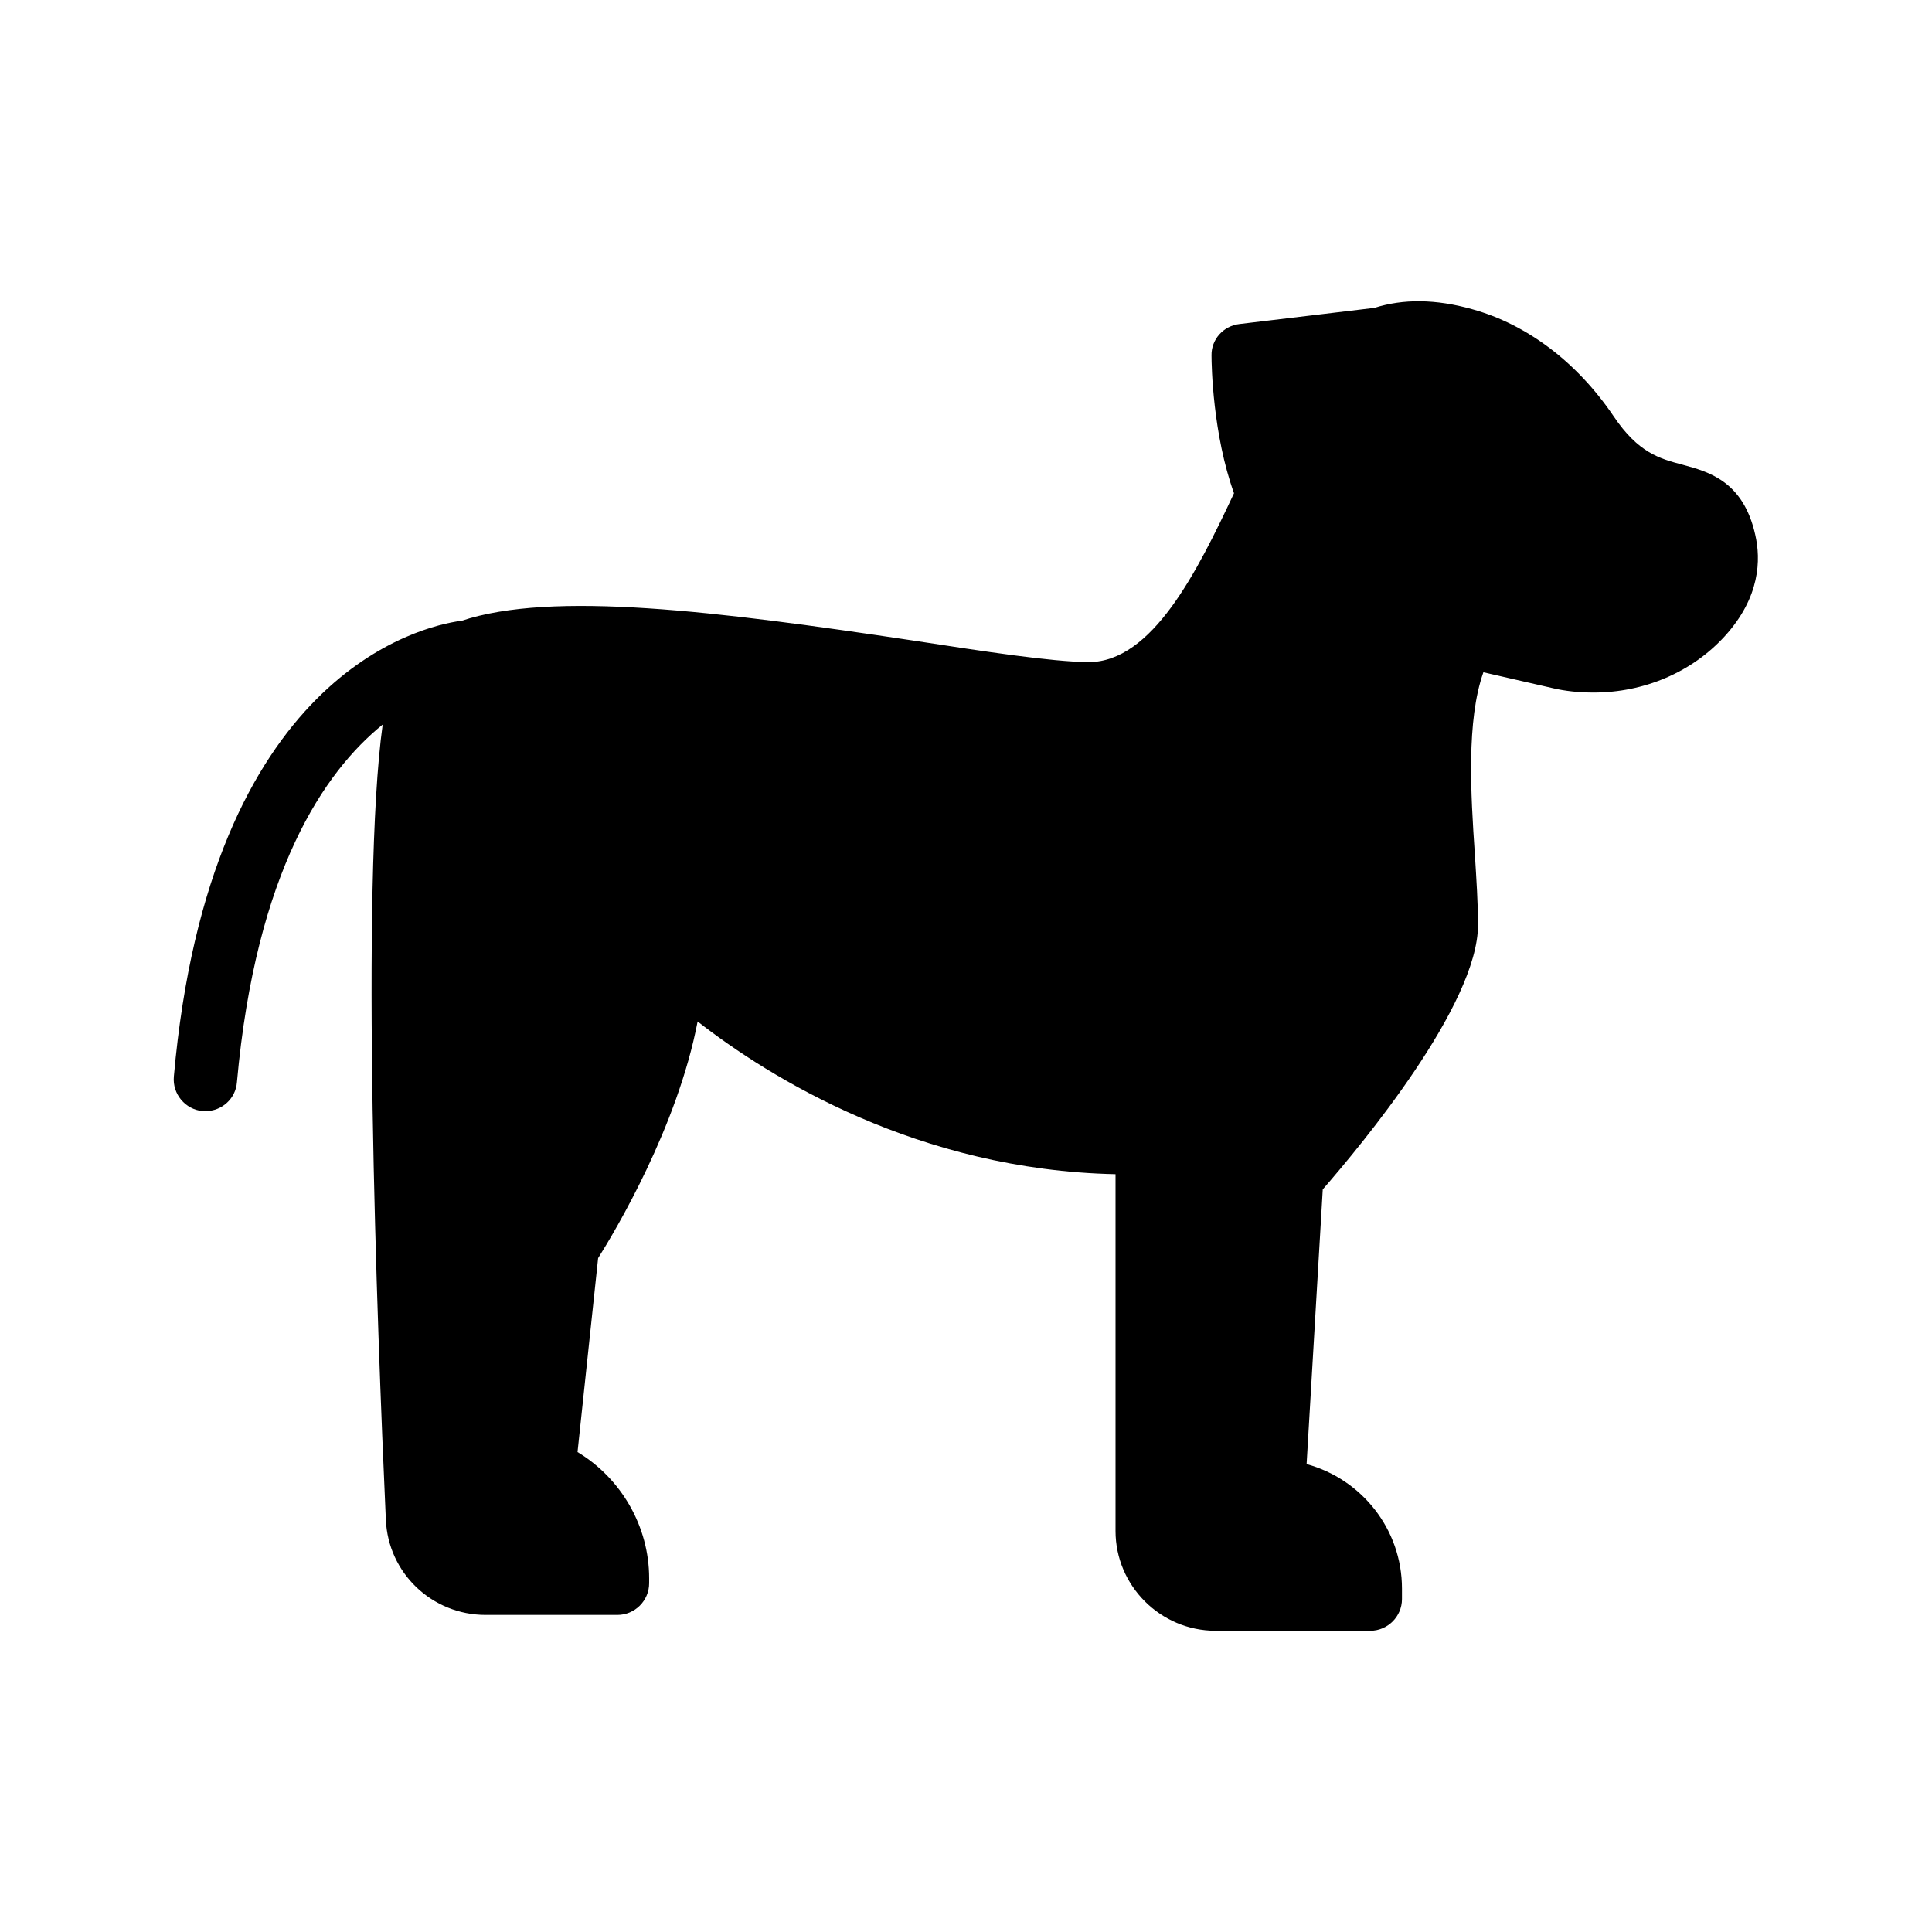 <?xml version="1.0" encoding="UTF-8"?>
<!-- Uploaded to: SVG Repo, www.svgrepo.com, Generator: SVG Repo Mixer Tools -->
<svg fill="#000000" width="800px" height="800px" version="1.1" viewBox="144 144 512 512" xmlns="http://www.w3.org/2000/svg">
 <path d="m589.93 267.16c-6.047-1.594-11.754-3.106-18.305-12.848-9.656-14.273-22.922-24.352-37.535-28.383-9.574-2.688-18.223-2.769-25.863-0.336l-35.77 4.281c-4.281 0.504-7.473 4.113-7.391 8.312 0 2.769 0.336 20.906 5.961 36.527-9.742 20.738-21.664 44.754-38.543 44.754h-0.336c-9.742-0.168-26.535-2.688-46.098-5.711-52.145-7.809-95.809-13.266-119.82-5.207h-0.25c-10.078 1.426-66.418 13.77-75.906 120.75-0.418 4.617 3.023 8.734 7.641 9.152l0.762 0.008c4.281 0 7.977-3.273 8.312-7.641 5.039-56.008 23.258-82.371 38.625-94.801-5.879 42.402-1.512 158.95 0.84 210.68 0.586 14.191 12.258 25.273 26.449 25.273h34.93c4.617 0 8.398-3.777 8.398-8.398v-1.344c0-13.688-7.391-26.449-18.977-33.418l5.457-51.387c4.535-7.223 20.992-34.68 26.367-62.723 19.062 14.863 58.441 39.383 110.75 40.473v94.547c0 14.527 11.922 26.449 26.535 26.449h40.977c4.617 0 8.398-3.777 8.398-8.398v-2.769c0-15.785-10.746-29.055-25.273-33l4.281-72.801c10.16-11.672 41.145-48.871 41.145-70.113 0-5.625-0.418-11.922-0.84-18.727-1.09-15.953-2.266-35.434 2.266-48.199l17.969 4.113c3.777 0.922 7.559 1.258 11.25 1.258 13.266 0 25.945-5.289 34.762-14.945 9.406-10.328 9.574-20.32 8.062-26.871-3.191-14.27-12.43-16.703-19.23-18.551z"/>
</svg>